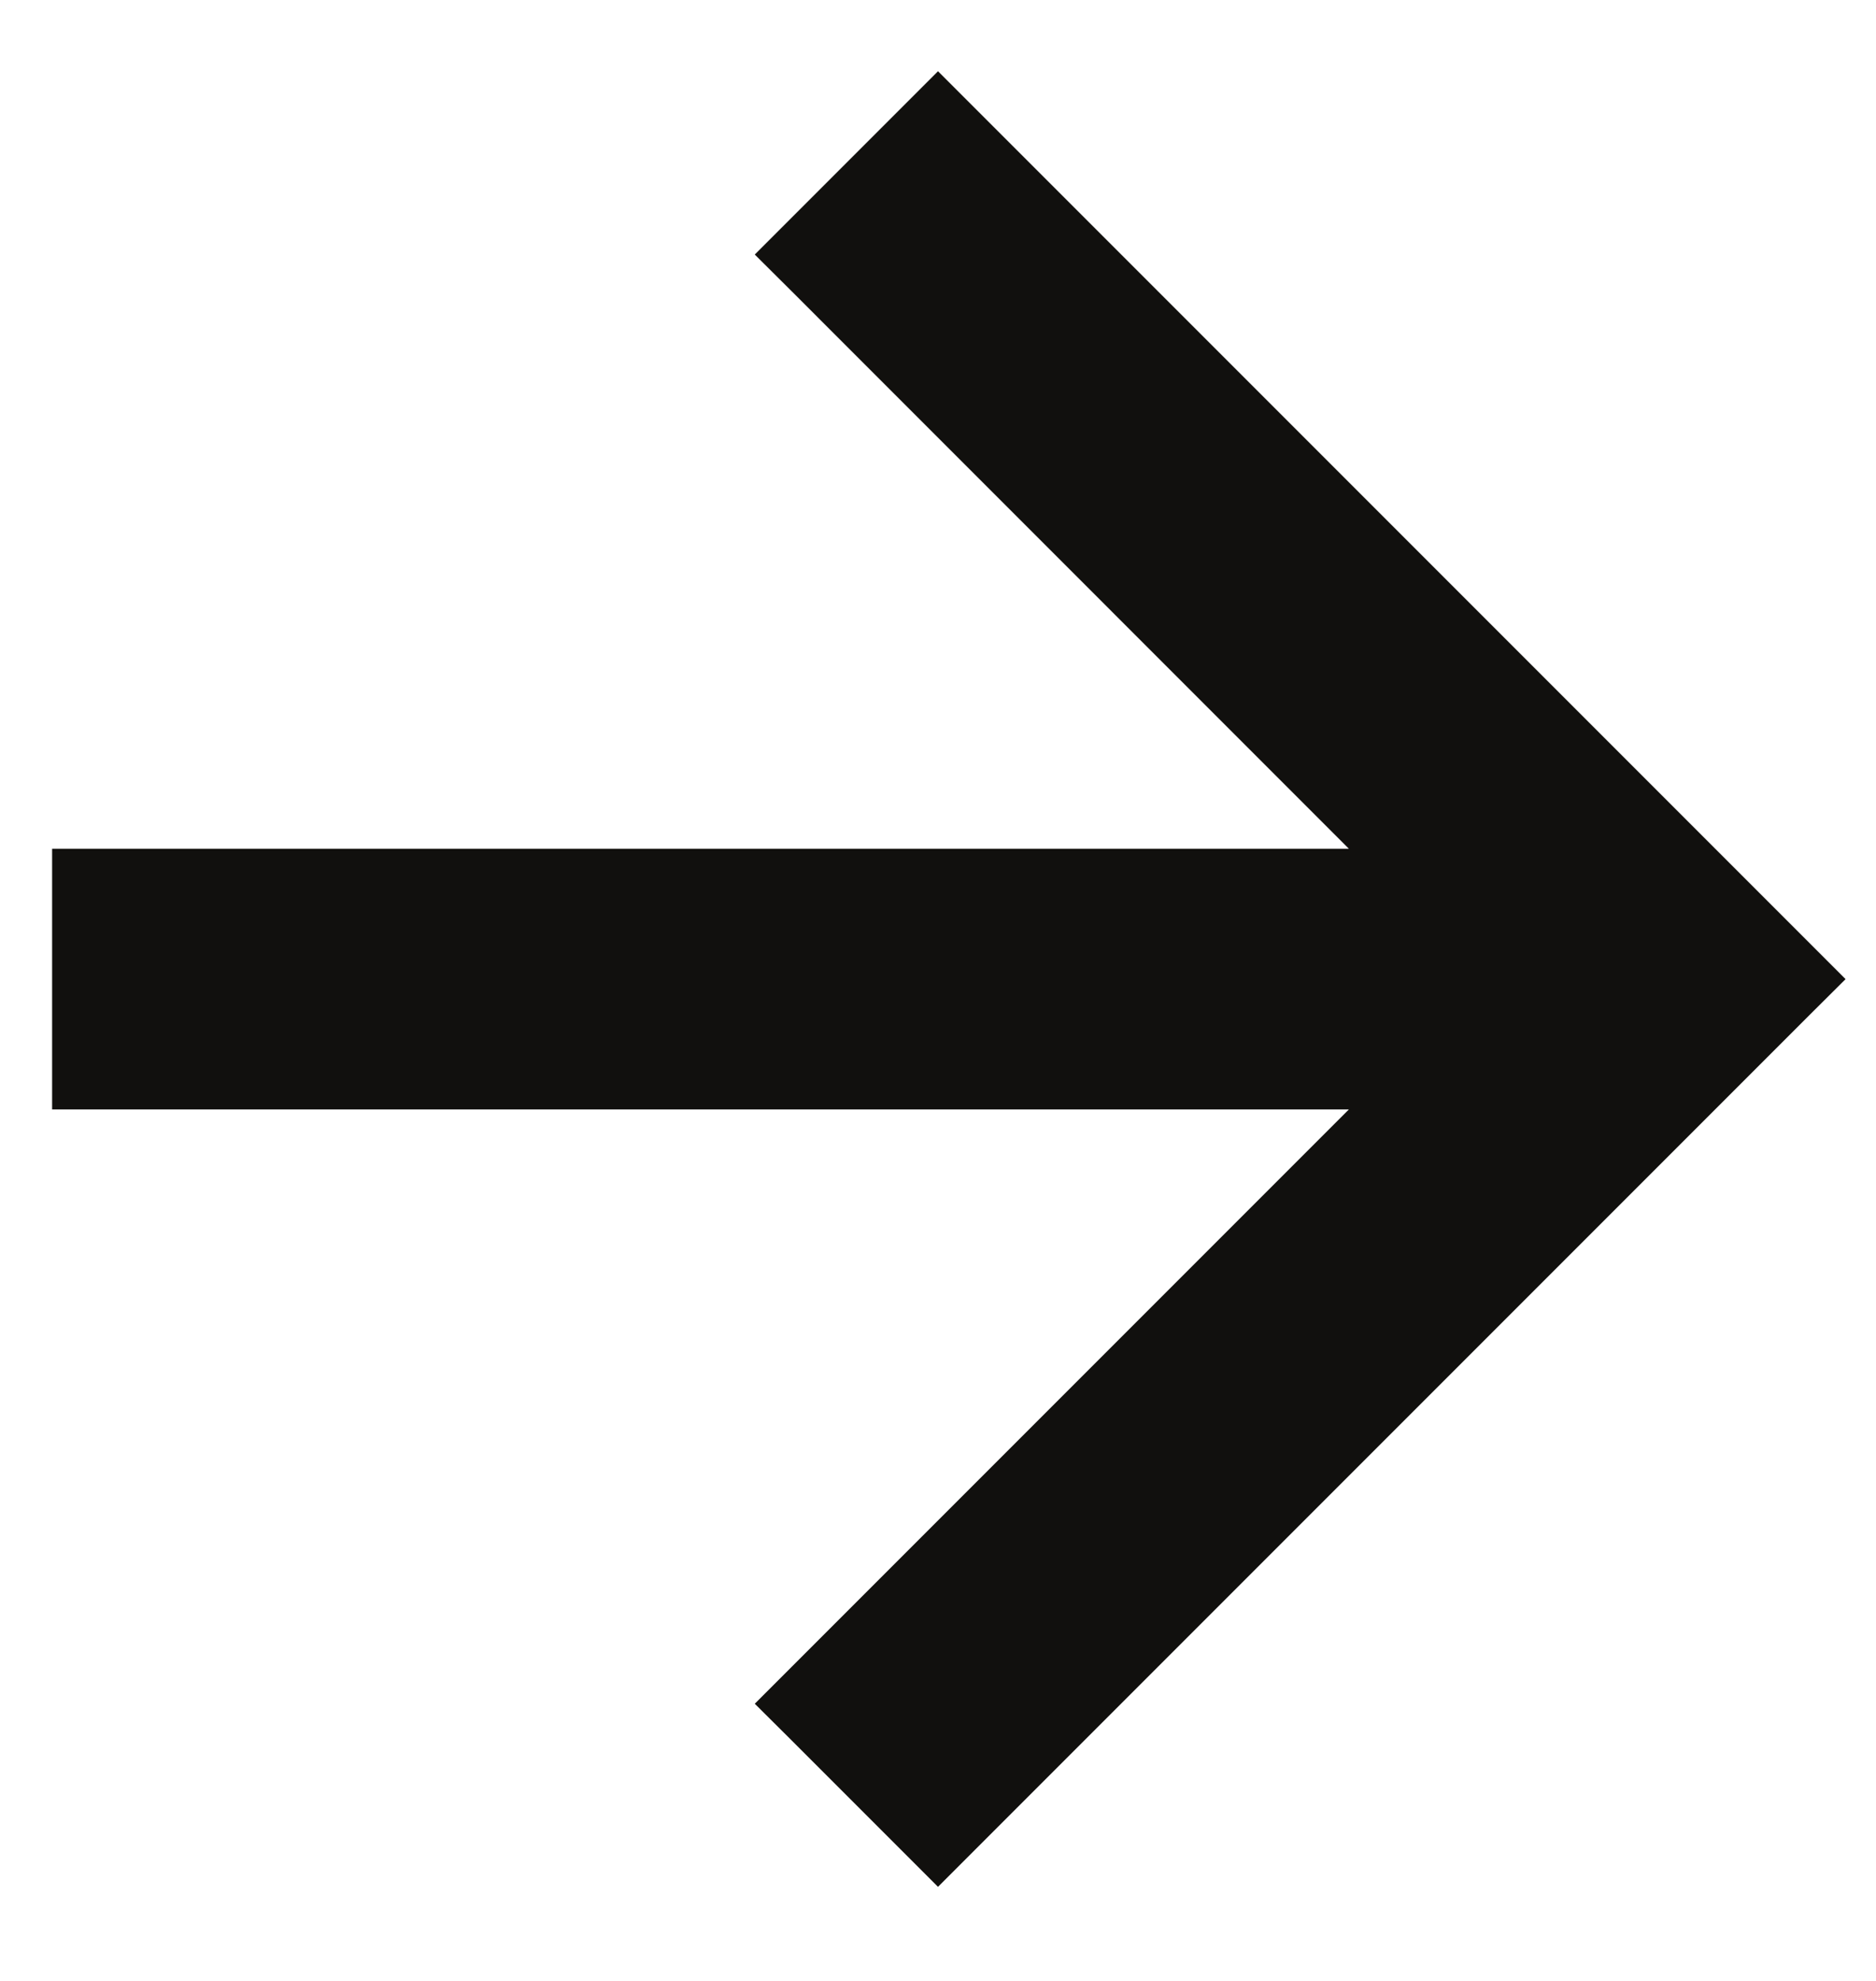 <svg width="18" height="19" viewBox="0 0 18 19" fill="none" xmlns="http://www.w3.org/2000/svg">
<path d="M7.773 2.617L13.546 8.391H1H0.75V8.641V10.141V10.391H1H13.546L7.773 16.164L7.596 16.341L7.773 16.517L8.823 17.567L9 17.744L9.177 17.567L17.177 9.567L17.354 9.391L17.177 9.214L9.177 1.214L9 1.037L8.823 1.214L7.773 2.264L7.596 2.441L7.773 2.617Z" fill="#11100E" stroke="#11100E" stroke-width="0.5"/>
</svg>
